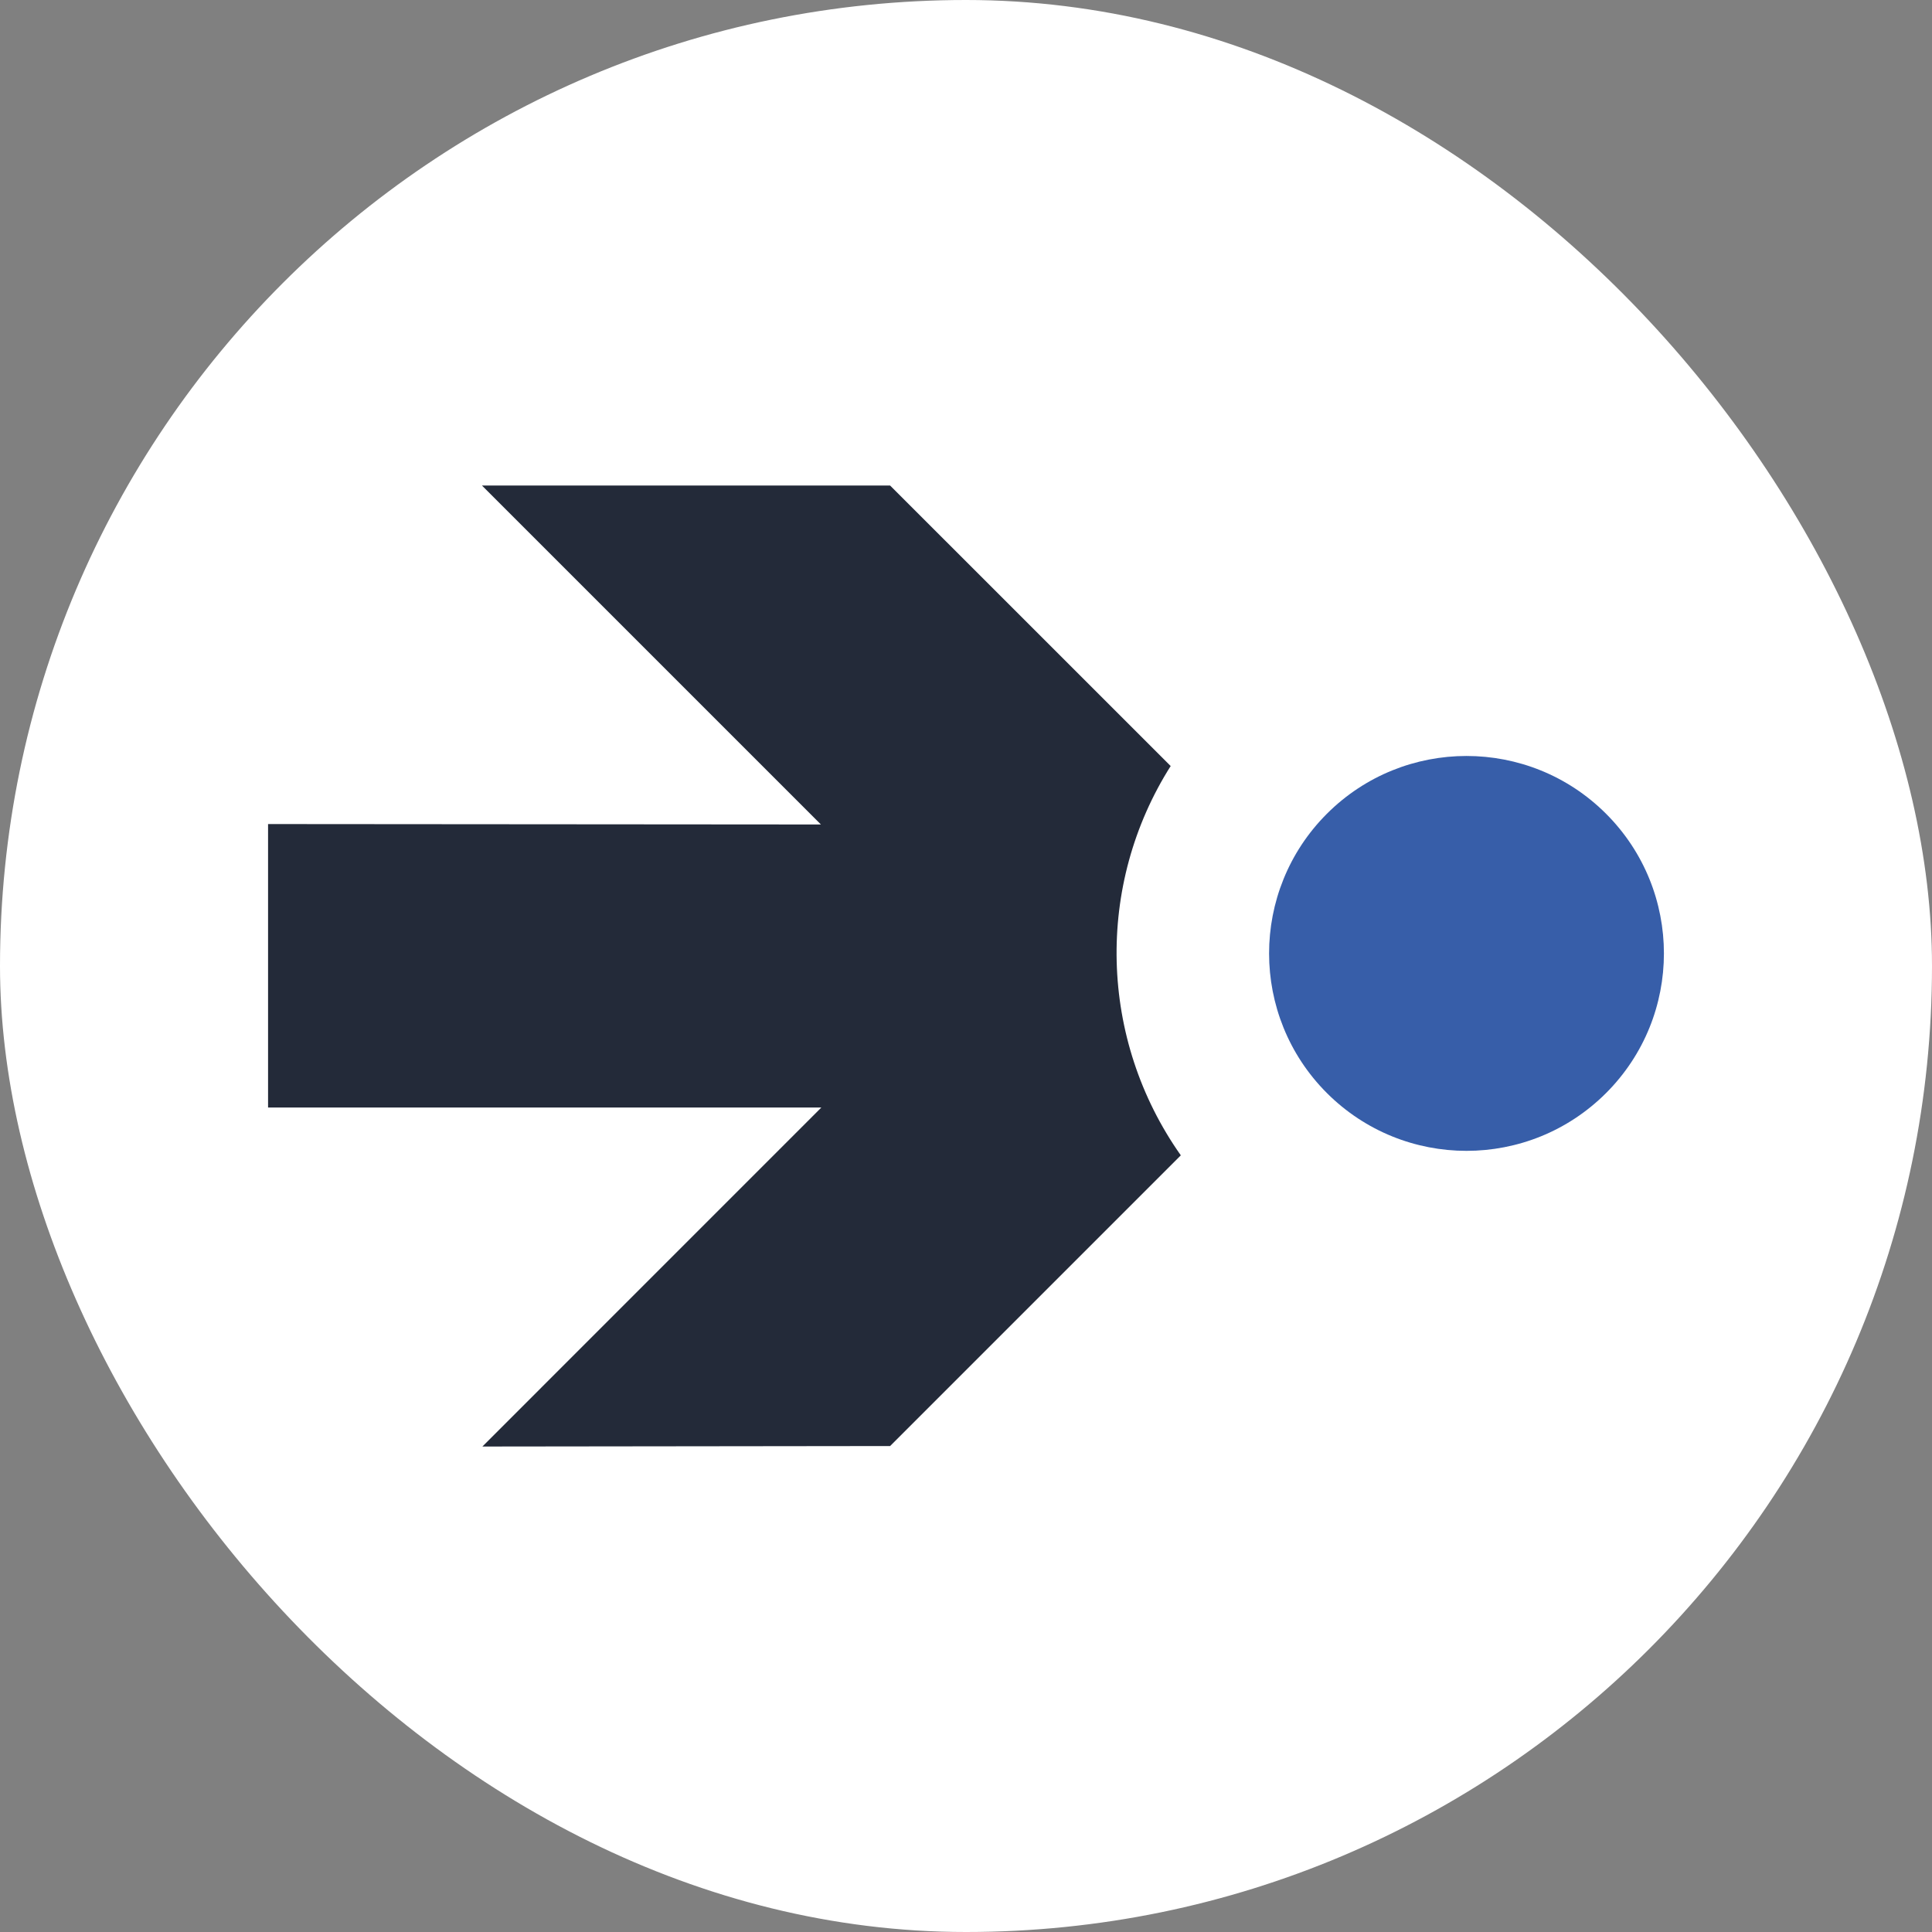 <?xml version="1.0" encoding="utf-8"?>
<svg xmlns="http://www.w3.org/2000/svg" fill="none" height="100%" overflow="visible" preserveAspectRatio="none" style="display: block;" viewBox="0 0 32 32" width="100%">
<rect x="0" y="0" width="32" height="32" fill="#808080" stroke="none"/>
<g id="Icon">
<rect fill="white" height="32" rx="16" width="32"/>
<g id="Vector">
<path d="M19.389 12.687L14.743 8.042L7.983 8.042L13.597 13.656L4.44 13.649L4.44 18.344L13.604 18.344L7.99 23.959L14.743 23.951L19.558 19.136C18.201 17.213 18.137 14.66 19.395 12.68L19.389 12.687Z" fill="#232A39"/>
<path d="M21.977 18.104C23.255 19.381 25.325 19.381 26.602 18.104C27.879 16.827 27.879 14.756 26.602 13.479C25.325 12.202 23.255 12.202 21.977 13.479C20.701 14.756 20.701 16.827 21.977 18.104Z" fill="#375EA9"/>
</g>
</g>
</svg>